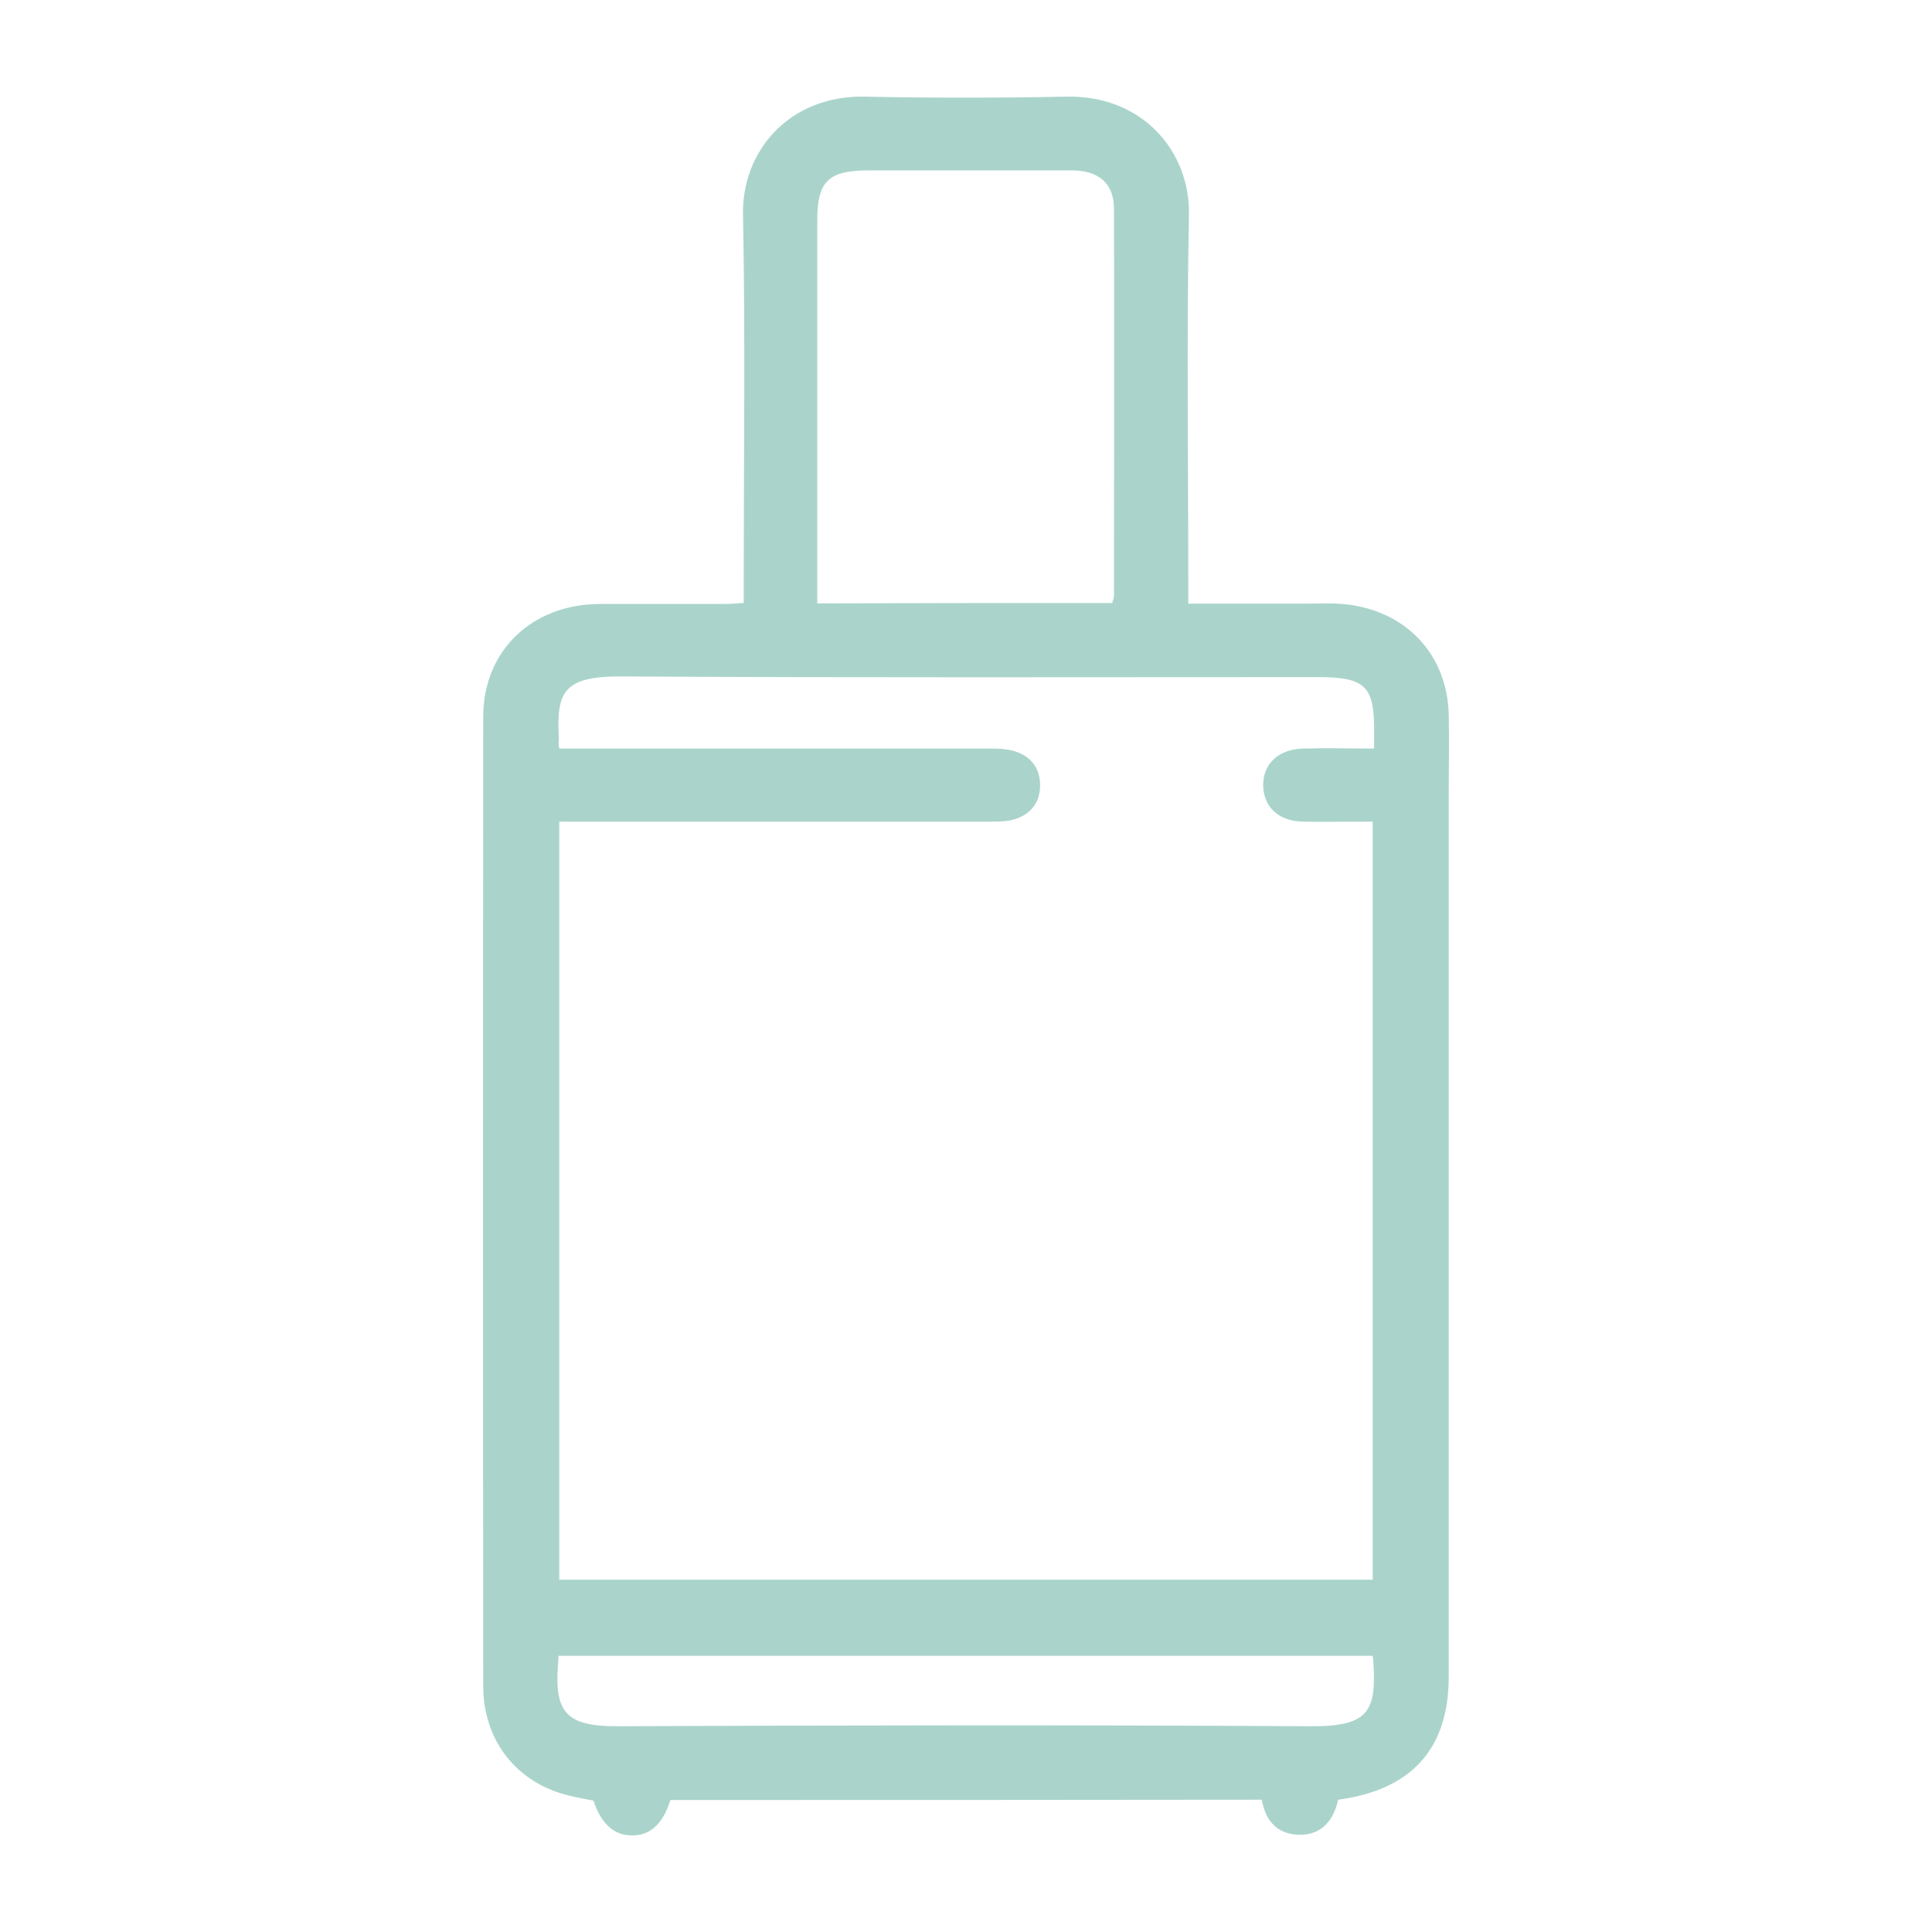 <svg xmlns="http://www.w3.org/2000/svg" fill="none" viewBox="0 0 40 40" height="40" width="40">
<path fill="#AAD4CB" d="M13.881 37.267C13.724 37.763 13.46 38.007 13.081 38C12.709 38 12.444 37.756 12.287 37.281C12.058 37.233 11.829 37.198 11.607 37.128C10.627 36.821 10.005 35.977 10.005 34.91C9.998 28.221 9.998 21.524 10.005 14.835C10.005 13.468 11.021 12.505 12.423 12.505C13.274 12.505 14.125 12.505 14.976 12.505C15.104 12.505 15.233 12.492 15.398 12.485C15.398 12.31 15.398 12.164 15.398 12.01C15.398 9.492 15.433 6.974 15.383 4.463C15.348 3.131 16.341 1.966 17.915 2.001C19.302 2.029 20.69 2.029 22.077 2.001C23.643 1.966 24.644 3.124 24.616 4.456C24.566 6.974 24.602 9.485 24.602 12.003C24.602 12.157 24.602 12.303 24.602 12.498C25.424 12.498 26.203 12.498 26.983 12.498C27.297 12.498 27.612 12.477 27.927 12.519C29.15 12.68 29.965 13.58 29.994 14.793C30.008 15.344 29.994 15.888 29.994 16.439C29.994 22.536 29.994 28.625 29.994 34.721C29.994 36.2 29.228 37.058 27.705 37.261C27.612 37.686 27.362 38.007 26.869 37.986C26.439 37.965 26.196 37.693 26.125 37.261C22.048 37.267 17.979 37.267 13.881 37.267ZM11.579 15.498C11.75 15.498 11.908 15.498 12.065 15.498C14.883 15.498 17.693 15.498 20.511 15.498C20.675 15.498 20.854 15.505 21.011 15.554C21.34 15.658 21.526 15.895 21.534 16.237C21.541 16.579 21.376 16.83 21.047 16.949C20.89 17.005 20.718 17.011 20.547 17.011C17.707 17.011 14.868 17.011 12.022 17.011C11.872 17.011 11.722 17.011 11.579 17.011C11.579 22.278 11.579 27.488 11.579 32.706C17.207 32.706 22.814 32.706 28.42 32.706C28.42 27.467 28.42 22.25 28.42 17.011C28.263 17.011 28.134 17.011 28.006 17.011C27.662 17.011 27.326 17.018 26.983 17.011C26.482 17.005 26.168 16.718 26.153 16.279C26.139 15.826 26.461 15.512 26.976 15.498C27.455 15.484 27.934 15.498 28.449 15.498C28.449 15.365 28.449 15.275 28.449 15.191C28.463 14.207 28.277 14.019 27.283 14.019C22.477 14.019 17.672 14.033 12.873 14.005C11.657 13.998 11.514 14.326 11.572 15.316C11.557 15.358 11.564 15.4 11.579 15.498ZM23.028 12.485C23.042 12.415 23.064 12.38 23.064 12.338C23.064 9.667 23.071 7.002 23.064 4.33C23.064 3.793 22.749 3.528 22.184 3.528C20.783 3.528 19.381 3.528 17.979 3.528C17.157 3.528 16.921 3.752 16.921 4.547C16.921 7.051 16.921 9.555 16.921 12.059C16.921 12.198 16.921 12.331 16.921 12.492C18.988 12.485 20.997 12.485 23.028 12.485ZM28.42 34.282C22.785 34.282 17.185 34.282 11.564 34.282C11.557 34.373 11.557 34.435 11.55 34.498C11.486 35.454 11.729 35.74 12.773 35.74C17.564 35.719 22.349 35.712 27.14 35.74C28.356 35.747 28.492 35.412 28.435 34.422C28.435 34.387 28.427 34.345 28.42 34.282Z"></path>
</svg>
